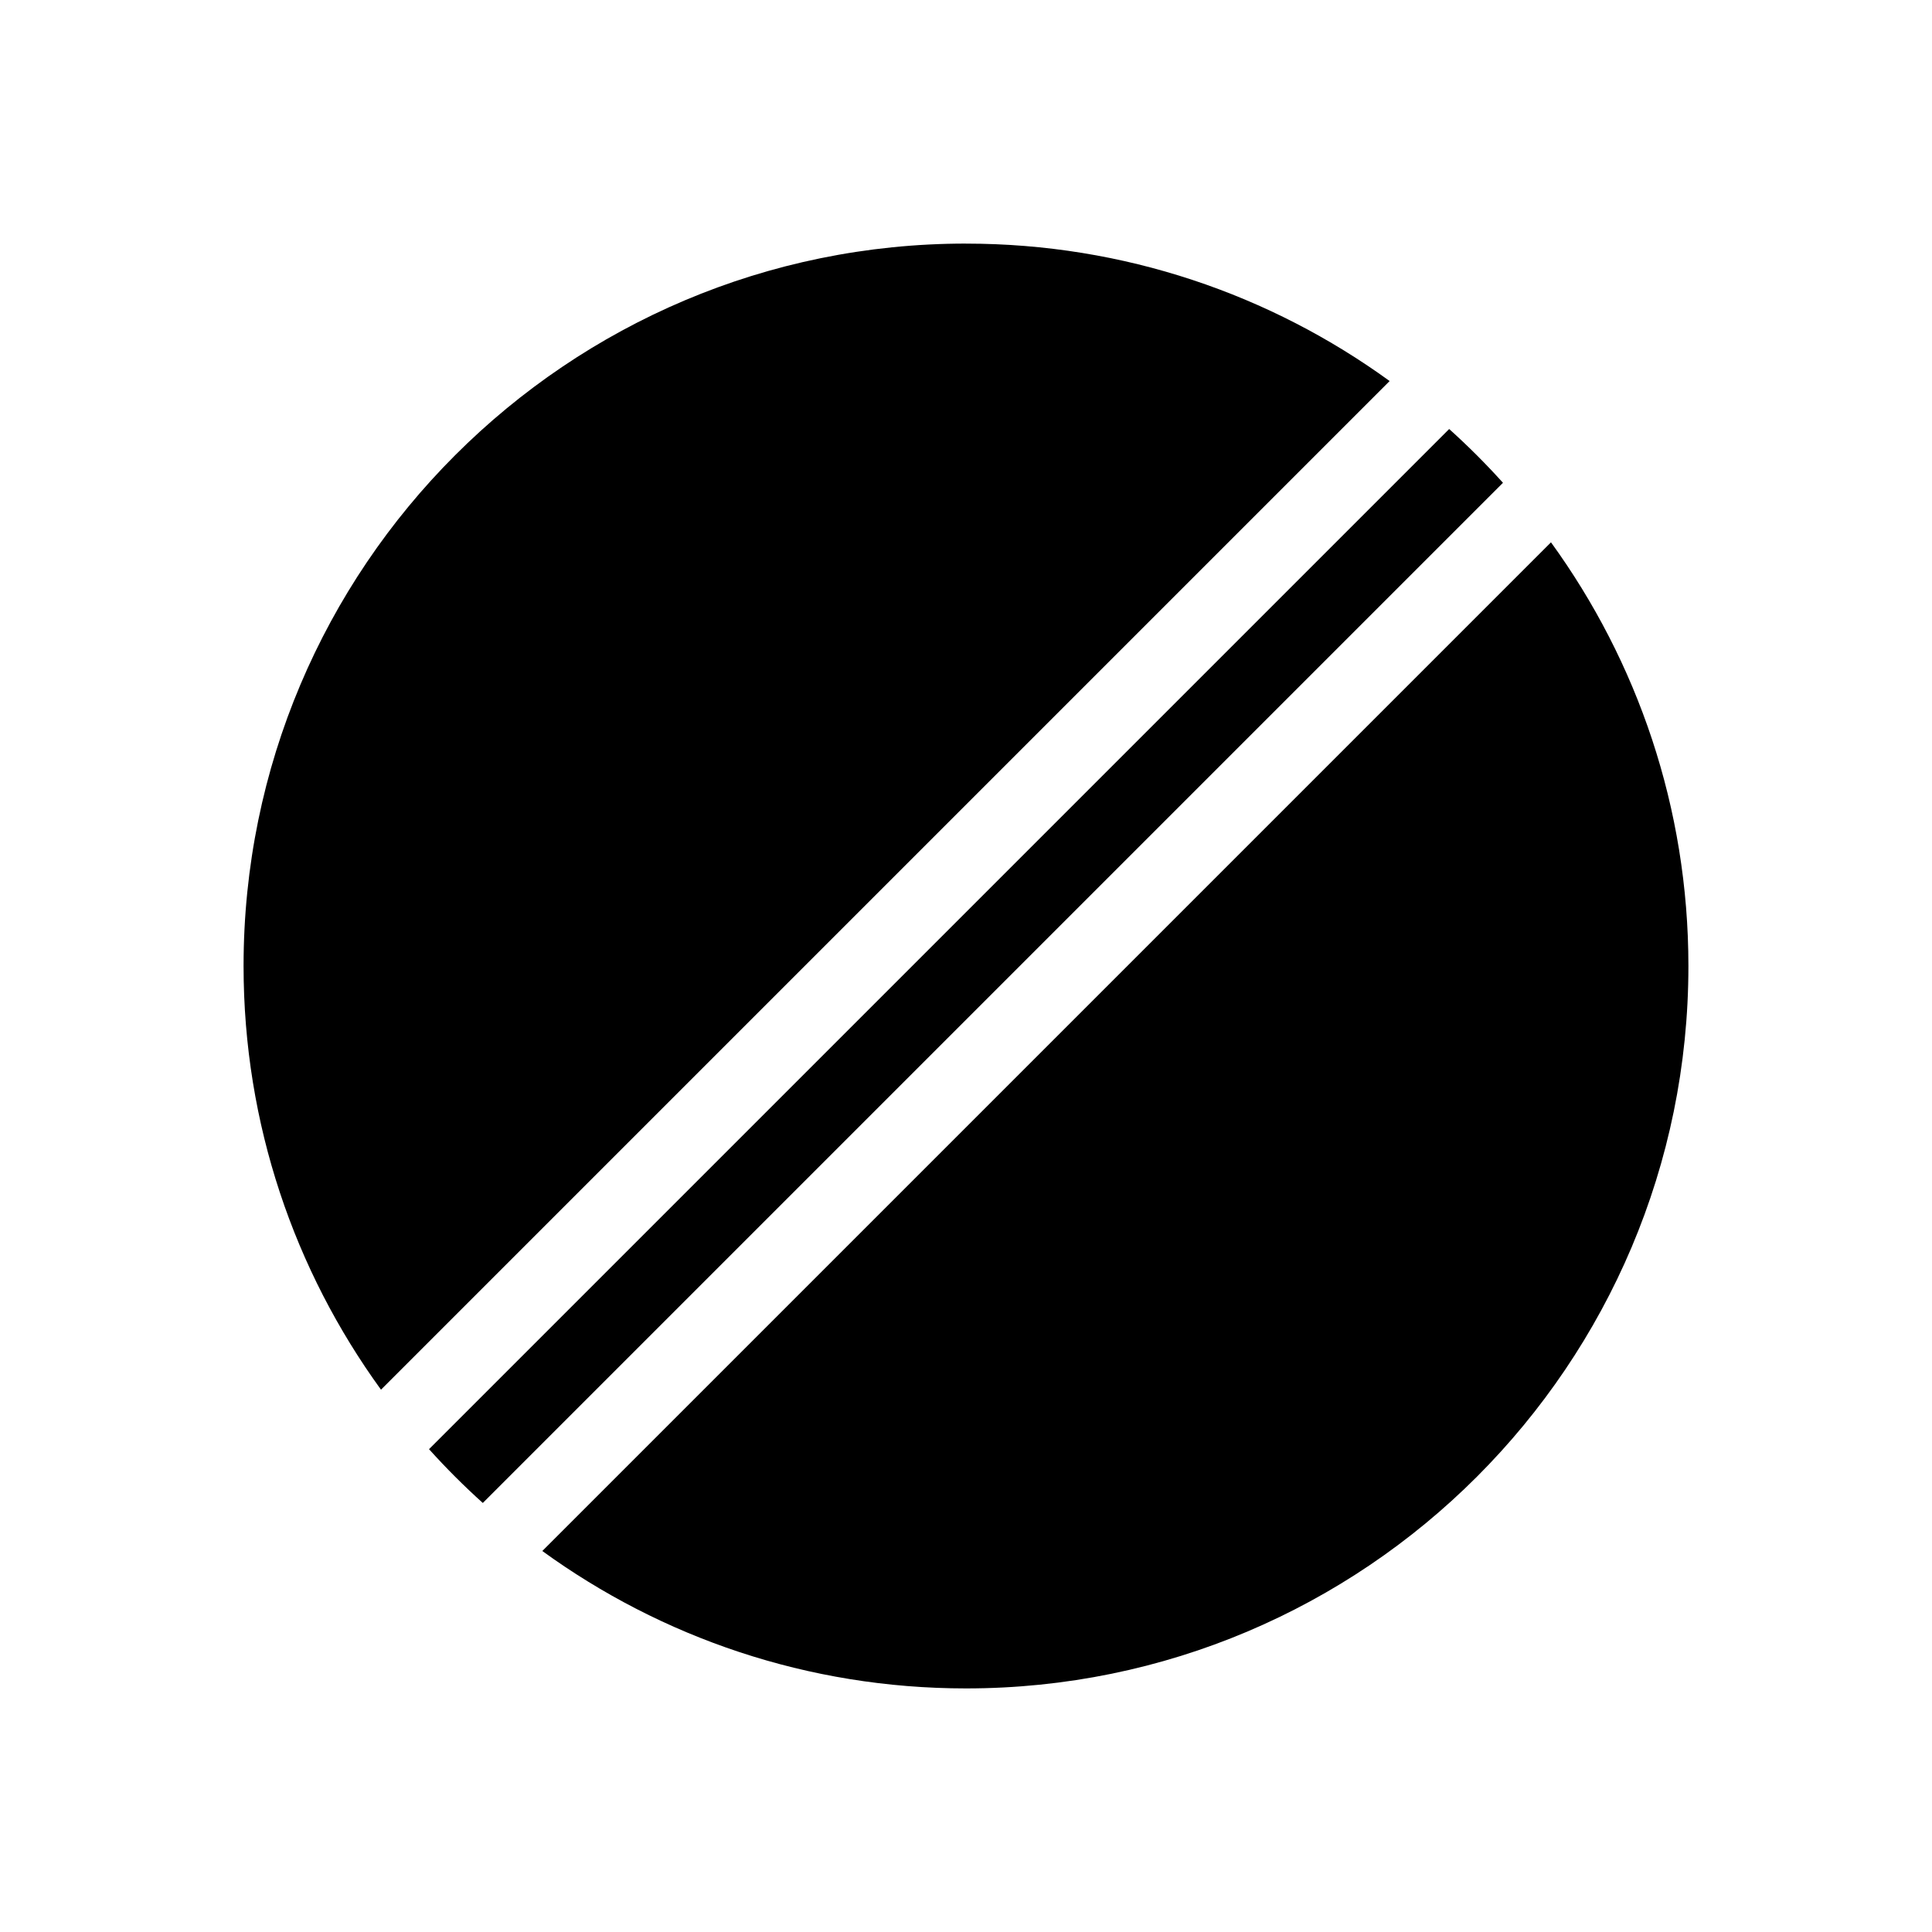<?xml version="1.0" encoding="UTF-8"?>
<!-- Uploaded to: ICON Repo, www.iconrepo.com, Generator: ICON Repo Mixer Tools -->
<svg fill="#000000" width="800px" height="800px" version="1.1" viewBox="144 144 512 512" xmlns="http://www.w3.org/2000/svg">
 <path d="m542.3 271.95-270.35 270.35c-4.996-4.5-9.754-9.254-14.254-14.254l270.35-270.35c5 4.496 9.758 9.254 14.258 14.25zm12.727 15.77-267.31 267.31c31.551 22.887 70.324 36.418 112.28 36.418 105.73 0 191.45-85.715 191.45-191.45-0.004-41.953-13.535-80.727-36.422-112.28zm-155.03-79.168c-105.73 0-191.45 85.715-191.45 191.45 0 41.957 13.531 80.73 36.422 112.28l267.3-267.3c-31.547-22.891-70.32-36.422-112.28-36.422z"/>
</svg>